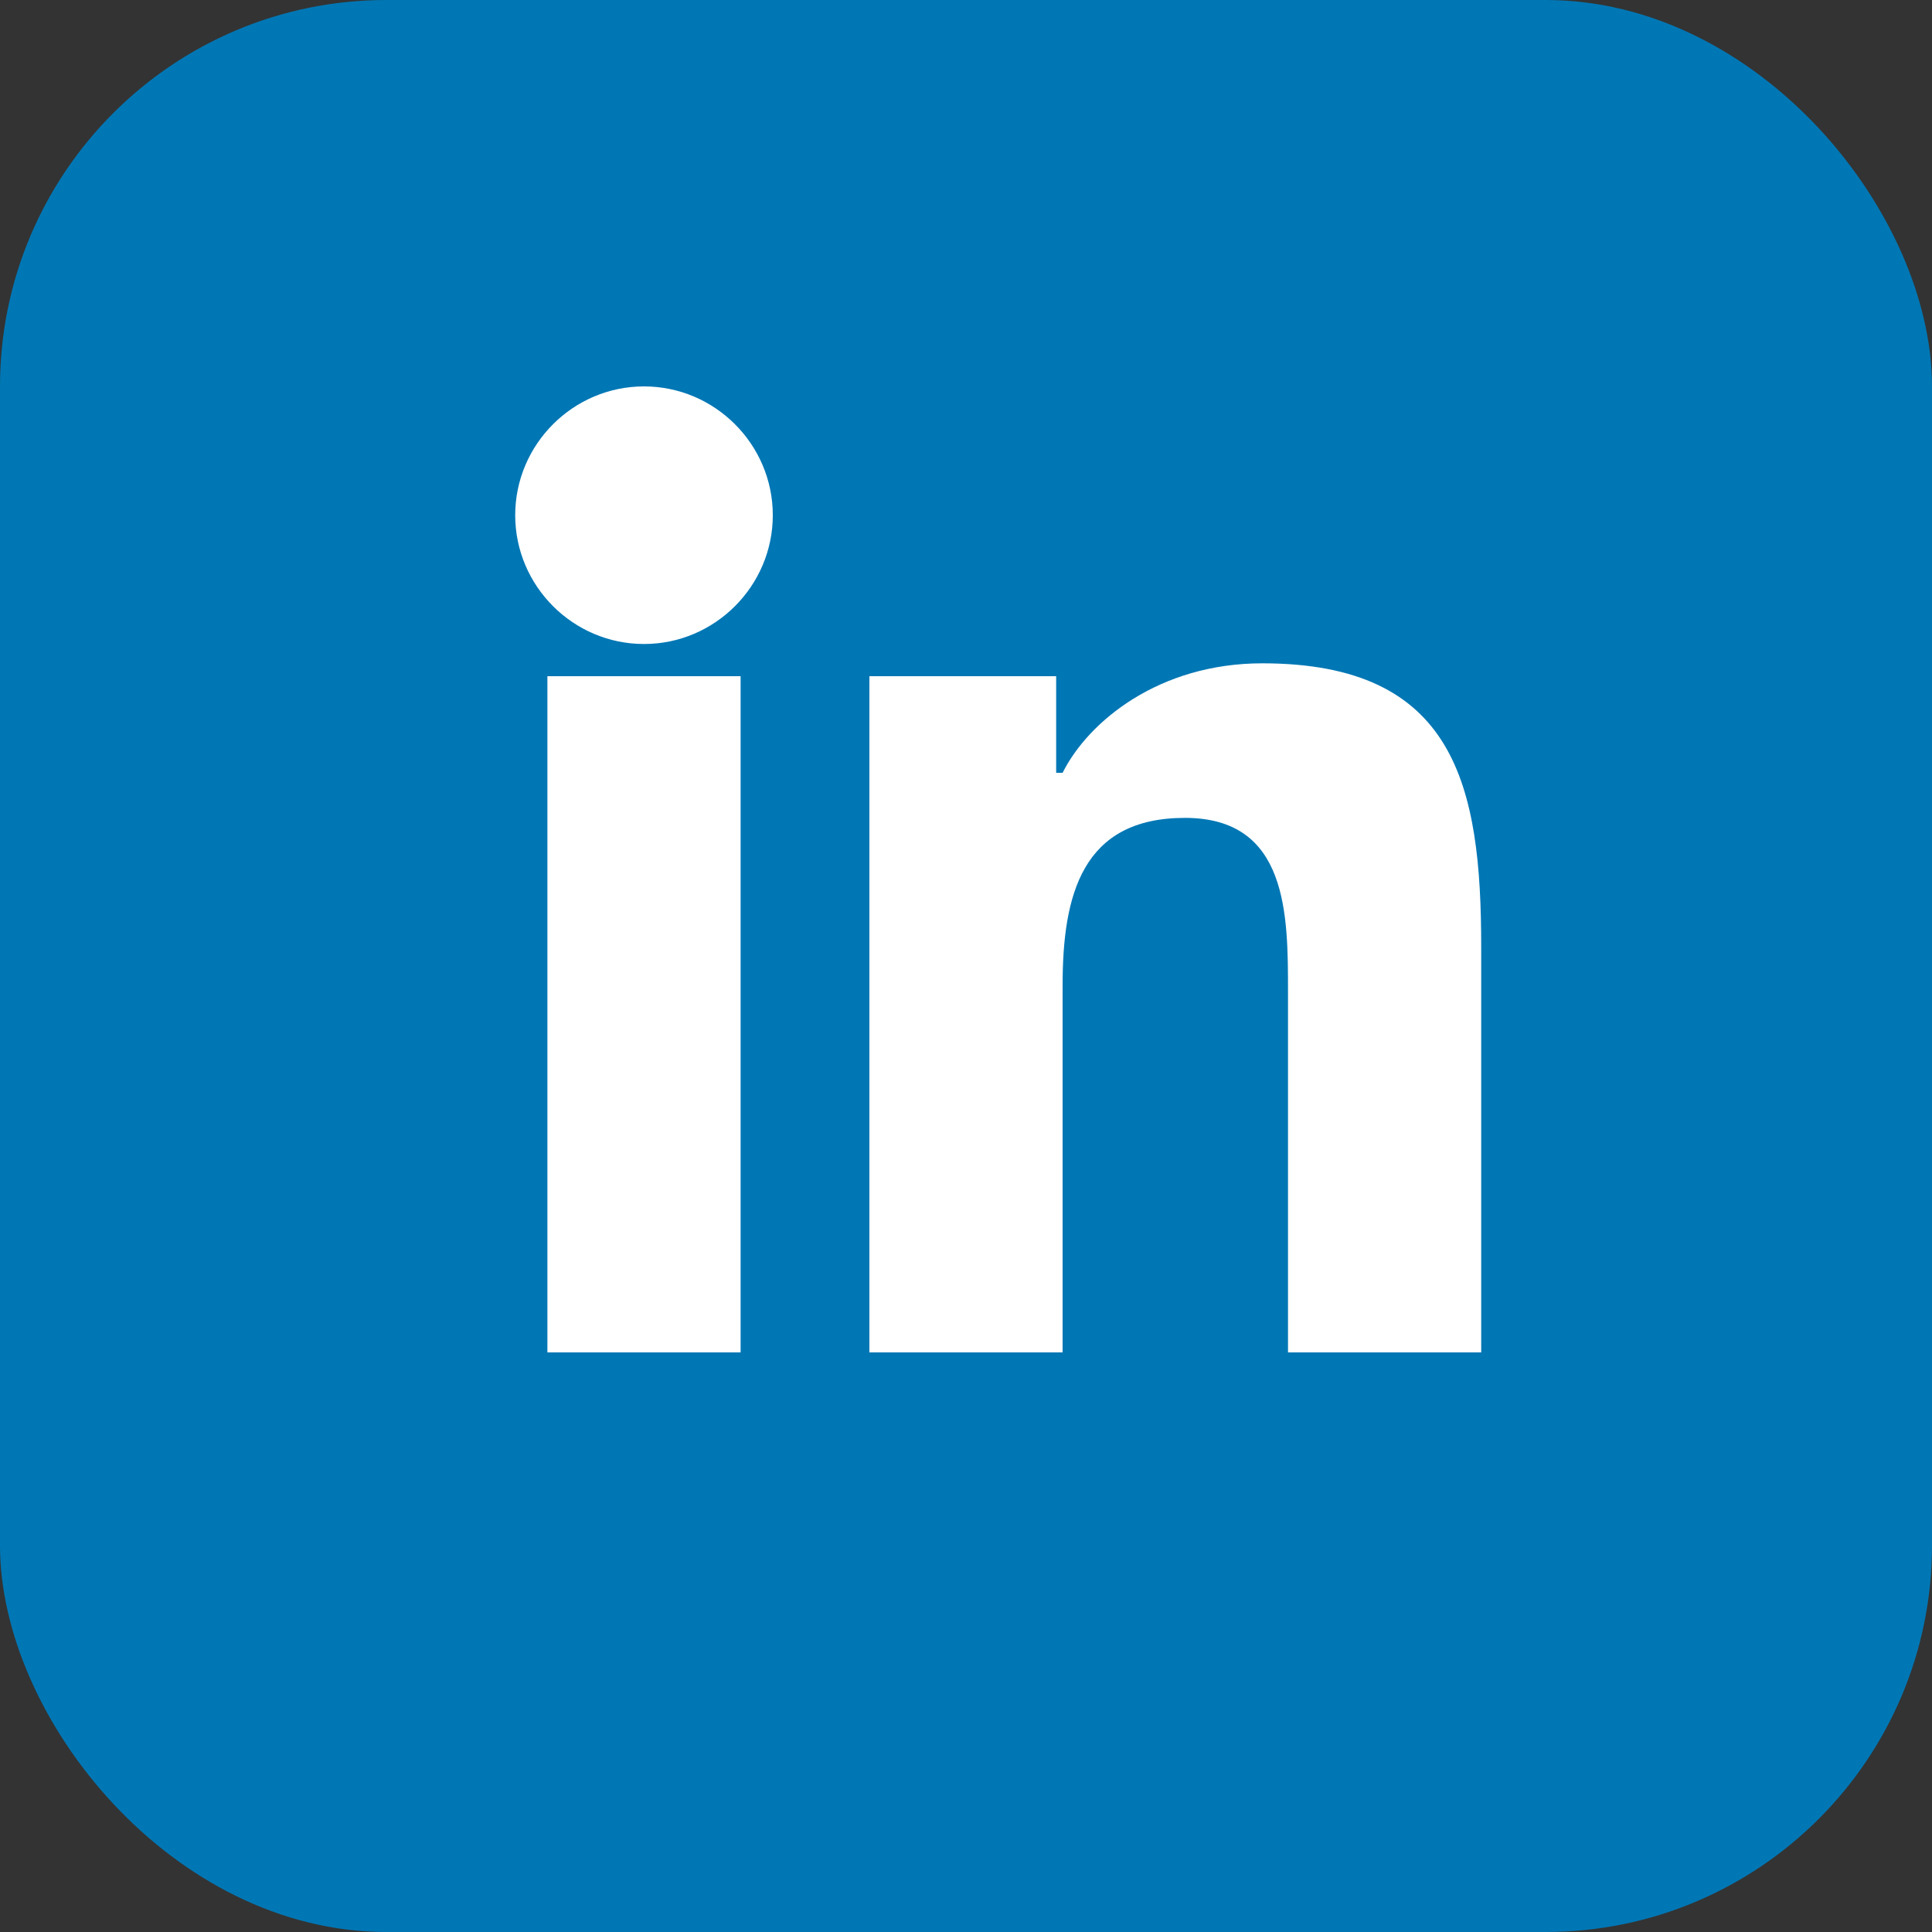 <svg width="30" height="30" viewBox="0 0 30 30" fill="none" xmlns="http://www.w3.org/2000/svg">
  <rect x="0" y="0" width="30" height="30" fill="#333333" stroke="none"/>
  <rect width="30" height="30" rx="6" fill="#0077b5"/>
  <path d="M8.5 10.5H11.5V21H8.5V10.5ZM10 6C11.1 6 12 6.9 12 8S11.1 10 10 10 8 9.1 8 8 8.9 6 10 6Z" fill="white"/>
  <path d="M13.5 10.5H16.4V12H16.5C16.9 11.2 18 10.3 19.6 10.3C22.6 10.3 23 12.2 23 14.7V21H20V15.4C20 14.2 20 12.7 18.4 12.7C16.8 12.7 16.5 13.9 16.5 15.3V21H13.5V10.5Z" fill="white"/>
</svg>
